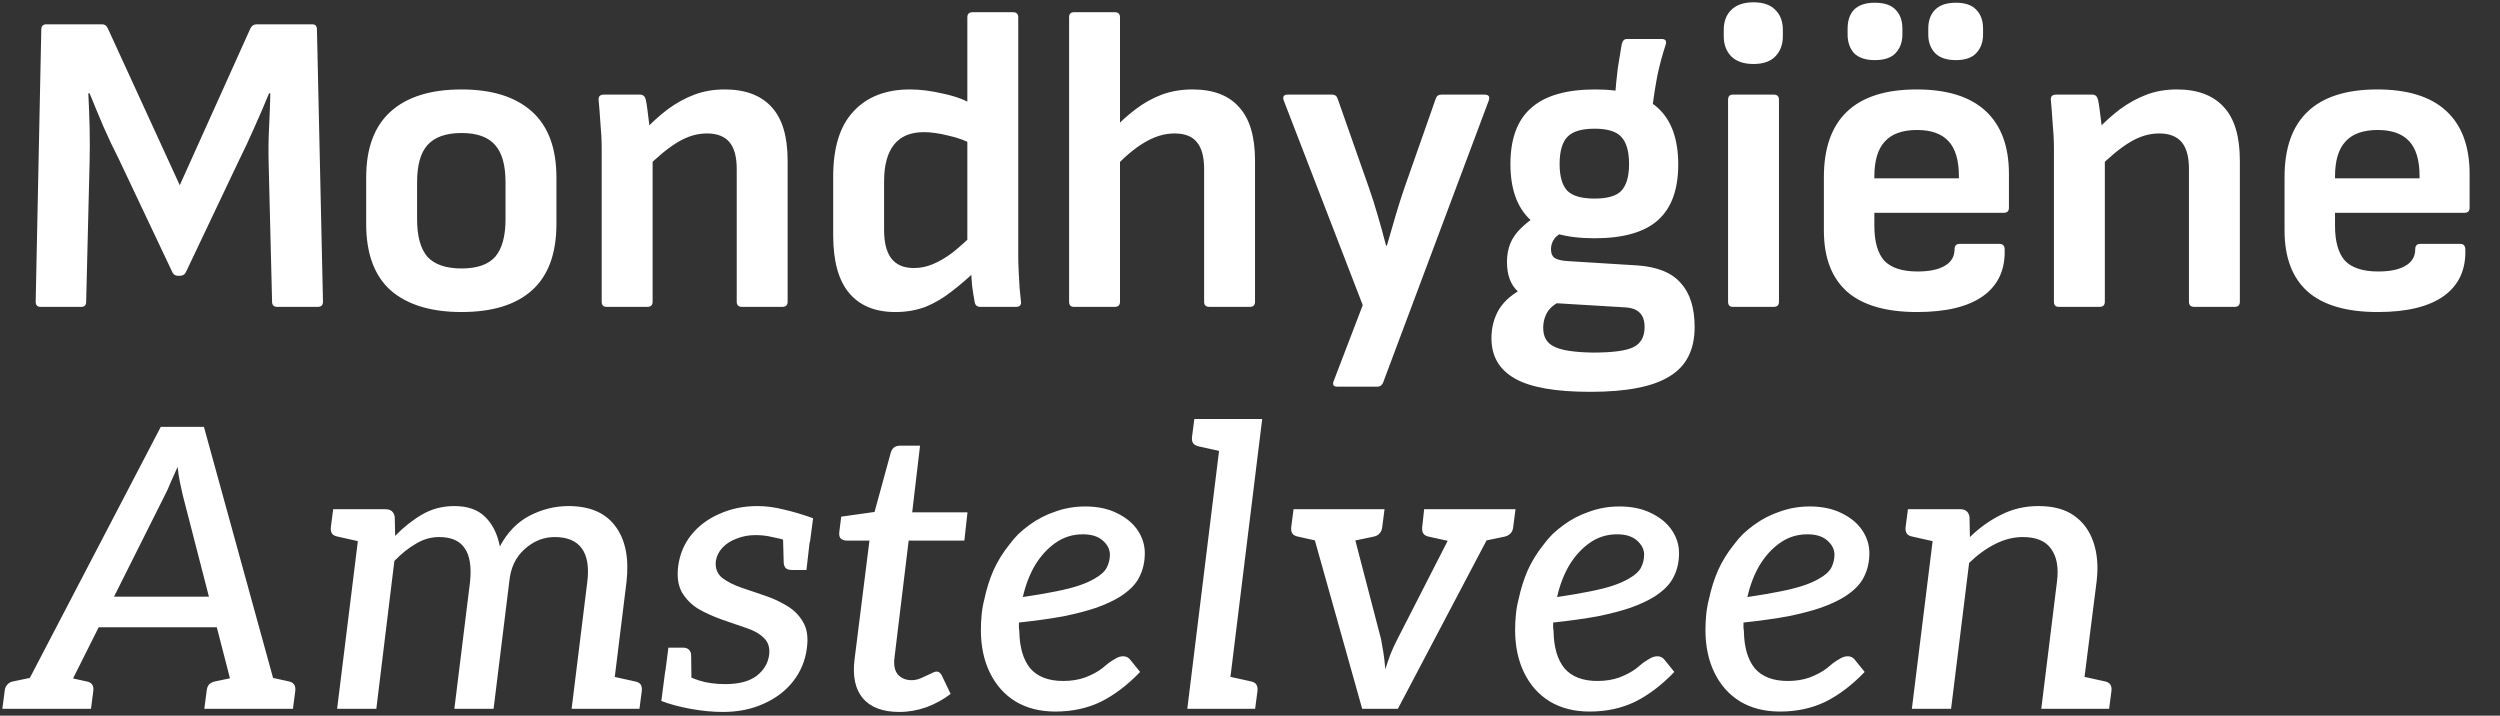 <svg width="255" height="73" viewBox="0 0 255 73" fill="none" xmlns="http://www.w3.org/2000/svg">
<rect x="0" y="0" width="255" height="73" fill="#333333" stroke="none"/>
<path d="M4.124 31.299C3.801 31.299 3.64 31.123 3.64 30.771L4.212 3.007C4.212 2.655 4.388 2.479 4.74 2.479H10.416C10.68 2.479 10.871 2.611 10.988 2.875L18.336 18.891L25.552 2.875C25.699 2.611 25.904 2.479 26.168 2.479H31.844C32.167 2.479 32.328 2.655 32.328 3.007L32.944 30.771C32.944 31.123 32.768 31.299 32.416 31.299H28.28C27.928 31.299 27.752 31.123 27.752 30.771L27.4 16.559C27.371 15.386 27.385 14.212 27.444 13.039C27.503 11.836 27.547 10.663 27.576 9.519H27.444C26.975 10.663 26.476 11.822 25.948 12.995C25.449 14.139 24.921 15.268 24.364 16.383L18.952 27.779C18.835 28.014 18.629 28.131 18.336 28.131H18.16C17.896 28.131 17.705 28.014 17.588 27.779L12.132 16.251C11.575 15.165 11.047 14.051 10.548 12.907C10.049 11.733 9.58 10.604 9.14 9.519H9.008C9.067 10.633 9.111 11.792 9.14 12.995C9.169 14.168 9.169 15.327 9.14 16.471L8.788 30.771C8.788 31.123 8.627 31.299 8.304 31.299H4.124ZM47.075 31.827C43.965 31.827 41.56 31.093 39.859 29.627C38.187 28.131 37.351 25.872 37.351 22.851V18.099C37.351 15.107 38.187 12.863 39.859 11.367C41.531 9.871 43.936 9.123 47.075 9.123C50.184 9.123 52.575 9.871 54.247 11.367C55.919 12.863 56.755 15.107 56.755 18.099V22.851C56.755 25.872 55.919 28.131 54.247 29.627C52.604 31.093 50.214 31.827 47.075 31.827ZM47.075 27.383C48.659 27.383 49.803 26.987 50.507 26.195C51.211 25.373 51.563 24.098 51.563 22.367V18.583C51.563 16.852 51.211 15.591 50.507 14.799C49.803 13.977 48.659 13.567 47.075 13.567C45.491 13.567 44.332 13.977 43.599 14.799C42.895 15.591 42.543 16.852 42.543 18.583V22.367C42.543 24.098 42.895 25.373 43.599 26.195C44.332 26.987 45.491 27.383 47.075 27.383ZM75.674 31.299C75.322 31.299 75.145 31.123 75.145 30.771V17.219C75.145 15.987 74.896 15.078 74.397 14.491C73.899 13.904 73.136 13.611 72.109 13.611C71.083 13.611 70.071 13.919 69.073 14.535C68.106 15.121 66.991 16.046 65.73 17.307L65.553 13.479C66.404 12.569 67.255 11.792 68.106 11.147C68.986 10.502 69.895 10.003 70.834 9.651C71.772 9.299 72.799 9.123 73.913 9.123C76.025 9.123 77.624 9.724 78.71 10.927C79.795 12.1 80.338 13.919 80.338 16.383V30.771C80.338 31.123 80.162 31.299 79.809 31.299H75.674ZM61.858 31.299C61.535 31.299 61.373 31.123 61.373 30.771V15.151C61.373 14.329 61.33 13.464 61.242 12.555C61.183 11.646 61.124 10.883 61.066 10.267C61.007 9.856 61.183 9.651 61.593 9.651H65.29C65.583 9.651 65.773 9.812 65.862 10.135C65.92 10.37 65.979 10.722 66.037 11.191C66.096 11.631 66.155 12.1 66.213 12.599C66.272 13.098 66.302 13.537 66.302 13.919L66.566 15.679V30.771C66.566 31.123 66.389 31.299 66.037 31.299H61.858ZM91.321 31.827C89.267 31.827 87.698 31.181 86.613 29.891C85.527 28.6 84.985 26.635 84.985 23.995V18.011C84.985 15.048 85.674 12.834 87.053 11.367C88.431 9.871 90.353 9.123 92.817 9.123C93.873 9.123 95.017 9.269 96.249 9.563C97.481 9.827 98.463 10.194 99.197 10.663L99.373 14.799C98.551 14.359 97.671 14.036 96.733 13.831C95.794 13.596 94.958 13.479 94.225 13.479C92.875 13.479 91.863 13.904 91.189 14.755C90.514 15.605 90.177 16.852 90.177 18.495V23.467C90.177 24.758 90.426 25.726 90.925 26.371C91.423 27.016 92.186 27.339 93.213 27.339C93.887 27.339 94.533 27.207 95.149 26.943C95.794 26.679 96.469 26.283 97.173 25.755C97.877 25.198 98.669 24.479 99.549 23.599L99.725 27.427C98.845 28.277 97.965 29.04 97.085 29.715C96.234 30.39 95.339 30.918 94.401 31.299C93.462 31.651 92.435 31.827 91.321 31.827ZM99.989 31.299C99.666 31.299 99.475 31.137 99.417 30.815C99.329 30.346 99.241 29.788 99.153 29.143C99.094 28.497 99.065 27.94 99.065 27.471L98.669 25.139V1.775C98.669 1.423 98.845 1.247 99.197 1.247H103.333C103.685 1.247 103.861 1.423 103.861 1.775V26.063C103.861 26.561 103.875 27.104 103.905 27.691C103.934 28.248 103.963 28.791 103.993 29.319C104.051 29.847 104.095 30.287 104.125 30.639C104.213 31.079 104.051 31.299 103.641 31.299H99.989ZM123.348 31.299C122.996 31.299 122.82 31.123 122.82 30.771V17.219C122.82 15.987 122.571 15.078 122.072 14.491C121.603 13.904 120.84 13.611 119.784 13.611C118.758 13.611 117.716 13.934 116.66 14.579C115.634 15.195 114.578 16.104 113.492 17.307L113.316 13.435C114.138 12.555 114.974 11.792 115.824 11.147C116.675 10.502 117.57 10.003 118.508 9.651C119.476 9.299 120.518 9.123 121.632 9.123C123.744 9.123 125.328 9.724 126.384 10.927C127.47 12.1 128.012 13.919 128.012 16.383V30.771C128.012 31.123 127.836 31.299 127.484 31.299H123.348ZM109.532 31.299C109.21 31.299 109.048 31.123 109.048 30.771V1.775C109.048 1.423 109.21 1.247 109.532 1.247H113.712C114.064 1.247 114.24 1.423 114.24 1.775V30.771C114.24 31.123 114.064 31.299 113.712 31.299H109.532ZM136.405 39.439C135.994 39.439 135.877 39.233 136.053 38.823L139.001 31.123L130.949 10.267C130.802 9.856 130.934 9.651 131.345 9.651H135.877C136.17 9.651 136.361 9.797 136.449 10.091L139.617 19.111C139.939 20.02 140.247 20.988 140.541 22.015C140.834 23.012 141.113 24.024 141.377 25.051H141.465C141.758 24.024 142.051 23.012 142.345 22.015C142.638 21.017 142.946 20.049 143.269 19.111L146.437 10.091C146.525 9.797 146.715 9.651 147.009 9.651H151.409C151.849 9.651 151.995 9.856 151.849 10.267L141.069 39.043C140.951 39.307 140.761 39.439 140.497 39.439H136.405ZM162.204 39.967C158.655 39.967 156.088 39.512 154.504 38.603C152.92 37.694 152.128 36.33 152.128 34.511C152.128 33.396 152.392 32.399 152.92 31.519C153.477 30.639 154.357 29.905 155.56 29.319L159.52 30.595C158.787 30.859 158.244 31.24 157.892 31.739C157.569 32.237 157.408 32.809 157.408 33.455C157.408 34.364 157.775 34.995 158.508 35.347C159.241 35.728 160.561 35.934 162.468 35.963C164.521 35.963 165.915 35.772 166.648 35.391C167.381 35.01 167.748 34.335 167.748 33.367C167.748 32.692 167.572 32.194 167.22 31.871C166.897 31.548 166.369 31.372 165.636 31.343L157.584 30.859C156.499 30.771 155.575 30.39 154.812 29.715C154.079 29.04 153.712 28.043 153.712 26.723C153.712 25.755 153.932 24.919 154.372 24.215C154.812 23.511 155.575 22.792 156.66 22.059L159.828 23.511C159.241 23.716 158.816 23.995 158.552 24.347C158.317 24.669 158.2 25.021 158.2 25.403C158.2 25.843 158.332 26.151 158.596 26.327C158.889 26.503 159.344 26.605 159.96 26.635L167.044 27.075C169.068 27.221 170.535 27.823 171.444 28.879C172.383 29.905 172.852 31.401 172.852 33.367C172.852 35.684 172.001 37.356 170.3 38.383C168.628 39.439 165.929 39.967 162.204 39.967ZM162.644 24.303C159.711 24.303 157.54 23.687 156.132 22.455C154.753 21.194 154.064 19.287 154.064 16.735C154.064 14.153 154.768 12.247 156.176 11.015C157.584 9.753 159.769 9.123 162.732 9.123C165.607 9.123 167.733 9.753 169.112 11.015C170.491 12.276 171.18 14.197 171.18 16.779C171.18 19.331 170.491 21.223 169.112 22.455C167.733 23.687 165.577 24.303 162.644 24.303ZM162.644 20.255C163.964 20.255 164.873 19.991 165.372 19.463C165.9 18.905 166.164 17.996 166.164 16.735C166.164 15.444 165.9 14.52 165.372 13.963C164.873 13.405 163.964 13.127 162.644 13.127C161.324 13.127 160.4 13.405 159.872 13.963C159.344 14.52 159.08 15.444 159.08 16.735C159.08 17.996 159.344 18.905 159.872 19.463C160.4 19.991 161.324 20.255 162.644 20.255ZM168.452 11.543L164.712 10.091C164.8 8.888 164.903 7.832 165.02 6.923C165.167 5.984 165.299 5.177 165.416 4.503C165.504 4.151 165.68 3.975 165.944 3.975H169.464C169.875 3.975 170.021 4.165 169.904 4.547C169.581 5.515 169.303 6.541 169.068 7.627C168.863 8.683 168.657 9.988 168.452 11.543ZM176.747 31.299C176.425 31.299 176.263 31.123 176.263 30.771V10.179C176.263 9.827 176.425 9.651 176.747 9.651H180.927C181.279 9.651 181.455 9.827 181.455 10.179V30.771C181.455 31.123 181.279 31.299 180.927 31.299H176.747ZM178.859 6.527C177.862 6.527 177.099 6.263 176.571 5.735C176.073 5.207 175.823 4.532 175.823 3.711V3.051C175.823 2.2 176.073 1.525 176.571 1.027C177.099 0.499 177.862 0.235 178.859 0.235C179.857 0.235 180.605 0.499 181.103 1.027C181.602 1.525 181.851 2.2 181.851 3.051V3.711C181.851 4.532 181.602 5.207 181.103 5.735C180.605 6.263 179.857 6.527 178.859 6.527ZM195.54 31.827C192.372 31.827 189.996 31.137 188.412 29.759C186.828 28.351 186.036 26.268 186.036 23.511V18.055C186.036 15.121 186.814 12.907 188.368 11.411C189.952 9.885 192.328 9.123 195.496 9.123C198.606 9.123 200.952 9.856 202.536 11.323C204.12 12.79 204.912 14.931 204.912 17.747V21.179C204.912 21.531 204.736 21.707 204.384 21.707H191.184V23.027C191.184 24.64 191.522 25.828 192.196 26.591C192.9 27.324 194.03 27.691 195.584 27.691C196.787 27.691 197.711 27.5 198.356 27.119C199.031 26.738 199.368 26.166 199.368 25.403C199.368 25.051 199.544 24.875 199.896 24.875H203.944C204.267 24.875 204.443 25.036 204.472 25.359C204.56 27.471 203.827 29.084 202.272 30.199C200.747 31.284 198.503 31.827 195.54 31.827ZM191.184 18.187H199.808V17.967C199.808 16.354 199.456 15.165 198.752 14.403C198.048 13.64 196.978 13.259 195.54 13.259C194.044 13.259 192.944 13.655 192.24 14.447C191.536 15.21 191.184 16.398 191.184 18.011V18.187ZM191.228 6.131C190.29 6.131 189.586 5.896 189.116 5.427C188.676 4.928 188.456 4.297 188.456 3.535V2.919C188.456 2.097 188.676 1.452 189.116 0.983C189.586 0.513 190.29 0.279 191.228 0.279C192.196 0.279 192.9 0.513 193.34 0.983C193.81 1.452 194.044 2.097 194.044 2.919V3.535C194.044 4.297 193.81 4.928 193.34 5.427C192.9 5.896 192.196 6.131 191.228 6.131ZM199.5 6.131C198.562 6.131 197.858 5.896 197.388 5.427C196.919 4.928 196.684 4.297 196.684 3.535V2.919C196.684 2.097 196.919 1.452 197.388 0.983C197.858 0.513 198.562 0.279 199.5 0.279C200.439 0.279 201.128 0.513 201.568 0.983C202.038 1.452 202.272 2.097 202.272 2.919V3.535C202.272 4.297 202.038 4.928 201.568 5.427C201.128 5.896 200.439 6.131 199.5 6.131ZM223.801 31.299C223.449 31.299 223.273 31.123 223.273 30.771V17.219C223.273 15.987 223.023 15.078 222.525 14.491C222.026 13.904 221.263 13.611 220.237 13.611C219.21 13.611 218.198 13.919 217.201 14.535C216.233 15.121 215.118 16.046 213.857 17.307L213.681 13.479C214.531 12.569 215.382 11.792 216.233 11.147C217.113 10.502 218.022 10.003 218.961 9.651C219.899 9.299 220.926 9.123 222.041 9.123C224.153 9.123 225.751 9.724 226.837 10.927C227.922 12.1 228.465 13.919 228.465 16.383V30.771C228.465 31.123 228.289 31.299 227.937 31.299H223.801ZM209.985 31.299C209.662 31.299 209.501 31.123 209.501 30.771V15.151C209.501 14.329 209.457 13.464 209.369 12.555C209.31 11.646 209.251 10.883 209.193 10.267C209.134 9.856 209.31 9.651 209.721 9.651H213.417C213.71 9.651 213.901 9.812 213.989 10.135C214.047 10.37 214.106 10.722 214.165 11.191C214.223 11.631 214.282 12.1 214.341 12.599C214.399 13.098 214.429 13.537 214.429 13.919L214.693 15.679V30.771C214.693 31.123 214.517 31.299 214.165 31.299H209.985ZM242.528 31.827C239.36 31.827 236.984 31.137 235.4 29.759C233.816 28.351 233.024 26.268 233.024 23.511V18.055C233.024 15.121 233.801 12.907 235.356 11.411C236.94 9.885 239.316 9.123 242.484 9.123C245.593 9.123 247.94 9.856 249.524 11.323C251.108 12.79 251.9 14.931 251.9 17.747V21.179C251.9 21.531 251.724 21.707 251.372 21.707H238.172V23.027C238.172 24.64 238.509 25.828 239.184 26.591C239.888 27.324 241.017 27.691 242.572 27.691C243.774 27.691 244.698 27.5 245.344 27.119C246.018 26.738 246.356 26.166 246.356 25.403C246.356 25.051 246.532 24.875 246.884 24.875H250.932C251.254 24.875 251.43 25.036 251.46 25.359C251.548 27.471 250.814 29.084 249.26 30.199C247.734 31.284 245.49 31.827 242.528 31.827ZM238.172 18.187H246.796V17.967C246.796 16.354 246.444 15.165 245.74 14.403C245.036 13.64 243.965 13.259 242.528 13.259C241.032 13.259 239.932 13.655 239.228 14.447C238.524 15.21 238.172 16.398 238.172 18.011V18.187Z" fill="white"/>
<path d="M1.4 72.299L16.4 43.539H20.8L28.72 72.299H25.36C24.96 72.299 24.64 72.206 24.4 72.019C24.187 71.832 24.053 71.592 24 71.299L18.64 50.499C18.56 50.099 18.467 49.672 18.36 49.219C18.253 48.739 18.173 48.206 18.12 47.619C17.853 48.206 17.613 48.739 17.4 49.219C17.213 49.699 17.013 50.139 16.8 50.539L6.4 71.299C6.267 71.539 6.053 71.766 5.76 71.979C5.493 72.192 5.173 72.299 4.8 72.299H1.4ZM4.56 72.299L4.84 69.739H7.4L7.12 72.299H4.56ZM9.12 63.979L10.48 60.859H22.48L23.08 63.979H9.12ZM22.96 72.299L23.28 69.739H25.92L25.64 72.299H22.96ZM0.24 72.299L0.48 70.459C0.507 70.192 0.6 69.979 0.76 69.819C0.893 69.659 1.093 69.552 1.36 69.499L4.24 68.899L4.28 72.299H0.24ZM5.24 72.299L6.08 68.899L8.8 69.499C9.093 69.552 9.293 69.659 9.4 69.819C9.507 69.979 9.547 70.192 9.52 70.459L9.28 72.299H5.24ZM20.84 72.299L21.08 70.459C21.107 70.192 21.187 69.979 21.32 69.819C21.48 69.659 21.693 69.552 21.96 69.499L24.84 68.899L24.88 72.299H20.84ZM25.84 72.299L26.72 68.899L29.44 69.499C29.707 69.552 29.893 69.659 30 69.819C30.107 69.979 30.147 70.192 30.12 70.459L29.88 72.299H25.84ZM34.385 72.299L36.905 51.939H39.305C39.865 51.939 40.185 52.206 40.265 52.739L40.305 54.659C41.158 53.779 42.065 53.059 43.025 52.499C44.012 51.912 45.118 51.619 46.345 51.619C47.705 51.619 48.758 51.992 49.505 52.739C50.252 53.486 50.745 54.486 50.985 55.739C51.732 54.325 52.732 53.285 53.985 52.619C55.265 51.952 56.598 51.619 57.985 51.619C60.172 51.619 61.772 52.312 62.785 53.699C63.798 55.059 64.172 56.939 63.905 59.339L62.305 72.299H58.305L59.905 59.339C60.092 57.846 59.905 56.712 59.345 55.939C58.785 55.166 57.865 54.779 56.585 54.779C55.438 54.779 54.412 55.192 53.505 56.019C52.598 56.819 52.078 57.925 51.945 59.339L50.345 72.299H46.345L47.945 59.339C48.105 57.792 47.918 56.645 47.385 55.899C46.878 55.152 46.012 54.779 44.785 54.779C43.958 54.779 43.172 55.005 42.425 55.459C41.678 55.886 40.945 56.472 40.225 57.219L38.385 72.299H34.385ZM38.025 51.939L37.145 55.339L34.465 54.739C34.172 54.685 33.972 54.579 33.865 54.419C33.758 54.259 33.718 54.045 33.745 53.779L33.985 51.939H38.025ZM61.185 72.299L62.025 68.899L64.745 69.499C65.038 69.552 65.238 69.659 65.345 69.819C65.452 69.979 65.492 70.192 65.465 70.459L65.225 72.299H61.185ZM73.736 72.619C72.696 72.619 71.589 72.512 70.416 72.299C69.269 72.085 68.282 71.819 67.456 71.499L67.856 68.419L69.776 68.699C70.069 68.939 70.589 69.179 71.336 69.419C72.109 69.659 72.989 69.779 73.976 69.779C75.362 69.779 76.429 69.499 77.176 68.939C77.922 68.352 78.349 67.632 78.456 66.779C78.536 66.032 78.349 65.459 77.896 65.059C77.469 64.632 76.882 64.299 76.136 64.059C75.389 63.792 74.576 63.512 73.696 63.219C72.789 62.899 71.962 62.526 71.216 62.099C70.496 61.645 69.936 61.072 69.536 60.379C69.162 59.685 69.042 58.806 69.176 57.739C69.336 56.539 69.776 55.486 70.496 54.579C71.242 53.645 72.202 52.925 73.376 52.419C74.549 51.886 75.842 51.619 77.256 51.619C78.136 51.619 79.042 51.739 79.976 51.979C80.909 52.192 81.896 52.486 82.936 52.859L82.616 55.299L80.376 55.179C79.869 55.019 79.336 54.886 78.776 54.779C78.216 54.645 77.656 54.579 77.096 54.579C76.376 54.579 75.722 54.699 75.136 54.939C74.549 55.152 74.069 55.459 73.696 55.859C73.322 56.259 73.096 56.712 73.016 57.219C72.936 57.939 73.149 58.512 73.656 58.939C74.189 59.339 74.842 59.672 75.616 59.939C76.389 60.206 77.136 60.459 77.856 60.699C78.682 60.965 79.456 61.312 80.176 61.739C80.922 62.166 81.496 62.725 81.896 63.419C82.322 64.112 82.456 65.019 82.296 66.139C82.136 67.392 81.669 68.512 80.896 69.499C80.149 70.459 79.149 71.219 77.896 71.779C76.669 72.339 75.282 72.619 73.736 72.619ZM79.856 54.379L82.616 55.019L82.256 58.139H80.816C80.496 58.139 80.269 58.072 80.136 57.939C80.002 57.779 79.936 57.579 79.936 57.339L79.856 54.379ZM70.536 69.819L67.776 69.179L68.176 66.059H69.656C69.949 66.059 70.162 66.139 70.296 66.299C70.429 66.432 70.496 66.619 70.496 66.859L70.536 69.819ZM91.724 72.619C90.044 72.619 88.804 72.152 88.004 71.219C87.231 70.285 86.951 68.966 87.164 67.259L88.684 55.139H86.364C86.124 55.139 85.924 55.072 85.764 54.939C85.631 54.806 85.577 54.592 85.604 54.299L85.804 52.699L89.204 52.219L90.844 46.219C90.977 45.712 91.297 45.459 91.804 45.459H93.844L93.044 52.259H98.684L98.364 55.139H92.684L91.244 67.019C91.137 67.792 91.244 68.379 91.564 68.779C91.911 69.179 92.391 69.379 93.004 69.379C93.297 69.379 93.604 69.312 93.924 69.179C94.271 69.019 94.591 68.872 94.884 68.739C95.177 68.579 95.391 68.499 95.524 68.499C95.737 68.499 95.911 68.619 96.044 68.859L96.964 70.779C96.244 71.339 95.417 71.792 94.484 72.139C93.577 72.459 92.657 72.619 91.724 72.619ZM107.65 72.579C106.076 72.579 104.716 72.232 103.57 71.539C102.45 70.846 101.583 69.872 100.97 68.619C100.356 67.365 100.05 65.912 100.05 64.259C100.05 63.725 100.076 63.192 100.13 62.659C100.183 62.126 100.276 61.605 100.41 61.099C100.623 60.086 100.93 59.112 101.33 58.179C101.756 57.245 102.29 56.379 102.93 55.579C103.223 55.179 103.543 54.806 103.89 54.459C104.263 54.112 104.636 53.806 105.01 53.539C105.81 52.952 106.69 52.499 107.65 52.179C108.61 51.832 109.623 51.659 110.69 51.659C111.943 51.659 113.023 51.886 113.93 52.339C114.863 52.792 115.57 53.379 116.05 54.099C116.53 54.819 116.77 55.592 116.77 56.419C116.77 57.325 116.583 58.139 116.21 58.859C115.863 59.579 115.21 60.245 114.25 60.859C113.61 61.259 112.81 61.632 111.85 61.979C110.916 62.299 109.796 62.592 108.49 62.859C107.183 63.099 105.663 63.312 103.93 63.499C103.93 63.632 103.93 63.819 103.93 64.059C103.956 64.272 103.97 64.379 103.97 64.379C103.996 66.032 104.37 67.299 105.09 68.179C105.836 69.032 106.956 69.459 108.45 69.459C109.276 69.459 110.023 69.339 110.69 69.099C111.383 68.832 111.956 68.525 112.41 68.179C112.623 67.992 112.85 67.805 113.09 67.619C113.356 67.432 113.61 67.272 113.85 67.139C114.09 67.005 114.33 66.939 114.57 66.939C114.863 66.939 115.103 67.059 115.29 67.299L116.29 68.539C115.01 69.872 113.676 70.885 112.29 71.579C110.903 72.246 109.356 72.579 107.65 72.579ZM104.33 60.899C105.583 60.712 106.676 60.526 107.61 60.339C108.57 60.152 109.37 59.952 110.01 59.739C110.65 59.526 111.196 59.285 111.65 59.019C112.263 58.672 112.676 58.299 112.89 57.899C113.103 57.472 113.21 57.032 113.21 56.579C113.21 56.045 112.97 55.566 112.49 55.139C112.01 54.712 111.33 54.499 110.45 54.499C109.41 54.499 108.476 54.792 107.65 55.379C106.85 55.939 106.156 56.699 105.57 57.659C105.01 58.619 104.596 59.699 104.33 60.899ZM121.104 72.299L124.744 42.739H128.744L125.104 72.299H121.104ZM123.984 72.299L124.864 68.899L127.584 69.499C127.85 69.552 128.037 69.659 128.144 69.819C128.25 69.979 128.29 70.192 128.264 70.459L128.024 72.299H123.984ZM125.864 42.739L125.024 46.139L122.304 45.539C122.037 45.486 121.837 45.379 121.704 45.219C121.597 45.059 121.557 44.846 121.584 44.579L121.824 42.739H125.864ZM138.943 72.299L133.223 51.939H136.503C136.823 51.939 137.077 52.019 137.263 52.179C137.45 52.339 137.57 52.526 137.623 52.739L140.863 65.179C140.943 65.579 141.023 66.032 141.103 66.539C141.183 67.046 141.25 67.619 141.303 68.259C141.463 67.752 141.637 67.246 141.823 66.739C142.037 66.206 142.277 65.686 142.543 65.179L148.903 52.739C149.01 52.526 149.17 52.339 149.383 52.179C149.597 52.019 149.85 51.939 150.143 51.939H153.303L142.583 72.299H138.943ZM135.863 53.019L136.023 51.939H139.023L138.863 53.019H135.863ZM147.943 53.019L148.103 51.939H151.063L150.943 53.019H147.943ZM135.983 51.939L135.103 55.339L132.423 54.739C132.13 54.685 131.93 54.579 131.823 54.419C131.717 54.259 131.677 54.045 131.703 53.779L131.943 51.939H135.983ZM141.223 51.939L140.983 53.779C140.957 54.045 140.863 54.259 140.703 54.419C140.57 54.579 140.37 54.685 140.103 54.739L137.223 55.339L137.183 51.939H141.223ZM149.343 51.939L148.463 55.339L145.743 54.739C145.477 54.685 145.29 54.579 145.183 54.419C145.077 54.259 145.037 54.045 145.063 53.779L145.263 51.939H149.343ZM154.583 51.939L154.343 53.779C154.317 54.045 154.223 54.259 154.063 54.419C153.903 54.579 153.703 54.685 153.463 54.739L150.583 55.339L150.543 51.939H154.583ZM162.142 72.579C160.569 72.579 159.209 72.232 158.062 71.539C156.942 70.846 156.075 69.872 155.462 68.619C154.849 67.365 154.542 65.912 154.542 64.259C154.542 63.725 154.569 63.192 154.622 62.659C154.675 62.126 154.769 61.605 154.902 61.099C155.115 60.086 155.422 59.112 155.822 58.179C156.249 57.245 156.782 56.379 157.422 55.579C157.715 55.179 158.035 54.806 158.382 54.459C158.755 54.112 159.129 53.806 159.502 53.539C160.302 52.952 161.182 52.499 162.142 52.179C163.102 51.832 164.115 51.659 165.182 51.659C166.435 51.659 167.515 51.886 168.422 52.339C169.355 52.792 170.062 53.379 170.542 54.099C171.022 54.819 171.262 55.592 171.262 56.419C171.262 57.325 171.075 58.139 170.702 58.859C170.355 59.579 169.702 60.245 168.742 60.859C168.102 61.259 167.302 61.632 166.342 61.979C165.409 62.299 164.289 62.592 162.982 62.859C161.675 63.099 160.155 63.312 158.422 63.499C158.422 63.632 158.422 63.819 158.422 64.059C158.449 64.272 158.462 64.379 158.462 64.379C158.489 66.032 158.862 67.299 159.582 68.179C160.329 69.032 161.449 69.459 162.942 69.459C163.769 69.459 164.515 69.339 165.182 69.099C165.875 68.832 166.449 68.525 166.902 68.179C167.115 67.992 167.342 67.805 167.582 67.619C167.849 67.432 168.102 67.272 168.342 67.139C168.582 67.005 168.822 66.939 169.062 66.939C169.355 66.939 169.595 67.059 169.782 67.299L170.782 68.539C169.502 69.872 168.169 70.885 166.782 71.579C165.395 72.246 163.849 72.579 162.142 72.579ZM158.822 60.899C160.075 60.712 161.169 60.526 162.102 60.339C163.062 60.152 163.862 59.952 164.502 59.739C165.142 59.526 165.689 59.285 166.142 59.019C166.755 58.672 167.169 58.299 167.382 57.899C167.595 57.472 167.702 57.032 167.702 56.579C167.702 56.045 167.462 55.566 166.982 55.139C166.502 54.712 165.822 54.499 164.942 54.499C163.902 54.499 162.969 54.792 162.142 55.379C161.342 55.939 160.649 56.699 160.062 57.659C159.502 58.619 159.089 59.699 158.822 60.899ZM181.556 72.579C179.983 72.579 178.623 72.232 177.476 71.539C176.356 70.846 175.489 69.872 174.876 68.619C174.263 67.365 173.956 65.912 173.956 64.259C173.956 63.725 173.983 63.192 174.036 62.659C174.089 62.126 174.183 61.605 174.316 61.099C174.529 60.086 174.836 59.112 175.236 58.179C175.663 57.245 176.196 56.379 176.836 55.579C177.129 55.179 177.449 54.806 177.796 54.459C178.169 54.112 178.543 53.806 178.916 53.539C179.716 52.952 180.596 52.499 181.556 52.179C182.516 51.832 183.529 51.659 184.596 51.659C185.849 51.659 186.929 51.886 187.836 52.339C188.769 52.792 189.476 53.379 189.956 54.099C190.436 54.819 190.676 55.592 190.676 56.419C190.676 57.325 190.489 58.139 190.116 58.859C189.769 59.579 189.116 60.245 188.156 60.859C187.516 61.259 186.716 61.632 185.756 61.979C184.823 62.299 183.703 62.592 182.396 62.859C181.089 63.099 179.569 63.312 177.836 63.499C177.836 63.632 177.836 63.819 177.836 64.059C177.863 64.272 177.876 64.379 177.876 64.379C177.903 66.032 178.276 67.299 178.996 68.179C179.743 69.032 180.863 69.459 182.356 69.459C183.183 69.459 183.929 69.339 184.596 69.099C185.289 68.832 185.863 68.525 186.316 68.179C186.529 67.992 186.756 67.805 186.996 67.619C187.263 67.432 187.516 67.272 187.756 67.139C187.996 67.005 188.236 66.939 188.476 66.939C188.769 66.939 189.009 67.059 189.196 67.299L190.196 68.539C188.916 69.872 187.583 70.885 186.196 71.579C184.809 72.246 183.263 72.579 181.556 72.579ZM178.236 60.899C179.489 60.712 180.583 60.526 181.516 60.339C182.476 60.152 183.276 59.952 183.916 59.739C184.556 59.526 185.103 59.285 185.556 59.019C186.169 58.672 186.583 58.299 186.796 57.899C187.009 57.472 187.116 57.032 187.116 56.579C187.116 56.045 186.876 55.566 186.396 55.139C185.916 54.712 185.236 54.499 184.356 54.499C183.316 54.499 182.383 54.792 181.556 55.379C180.756 55.939 180.063 56.699 179.476 57.659C178.916 58.619 178.503 59.699 178.236 60.899ZM195.01 72.299L197.53 51.939H199.93C200.49 51.939 200.81 52.206 200.89 52.739L200.93 54.779C201.917 53.819 202.983 53.059 204.13 52.499C205.277 51.912 206.543 51.619 207.93 51.619C209.423 51.619 210.623 51.939 211.53 52.579C212.463 53.219 213.13 54.126 213.53 55.299C213.93 56.472 214.037 57.819 213.85 59.339L212.21 72.299H208.21L209.81 59.339C209.997 57.899 209.797 56.779 209.21 55.979C208.65 55.179 207.69 54.779 206.33 54.779C205.37 54.779 204.423 55.019 203.49 55.499C202.583 55.952 201.703 56.592 200.85 57.419L199.01 72.299H195.01ZM211.09 72.299L211.97 68.899L214.69 69.499C214.957 69.552 215.143 69.659 215.25 69.819C215.357 69.979 215.397 70.192 215.37 70.459L215.13 72.299H211.09ZM198.65 51.939L197.77 55.339L195.09 54.739C194.797 54.685 194.597 54.579 194.49 54.419C194.383 54.259 194.343 54.045 194.37 53.779L194.61 51.939H198.65Z" fill="white"/>
</svg>
